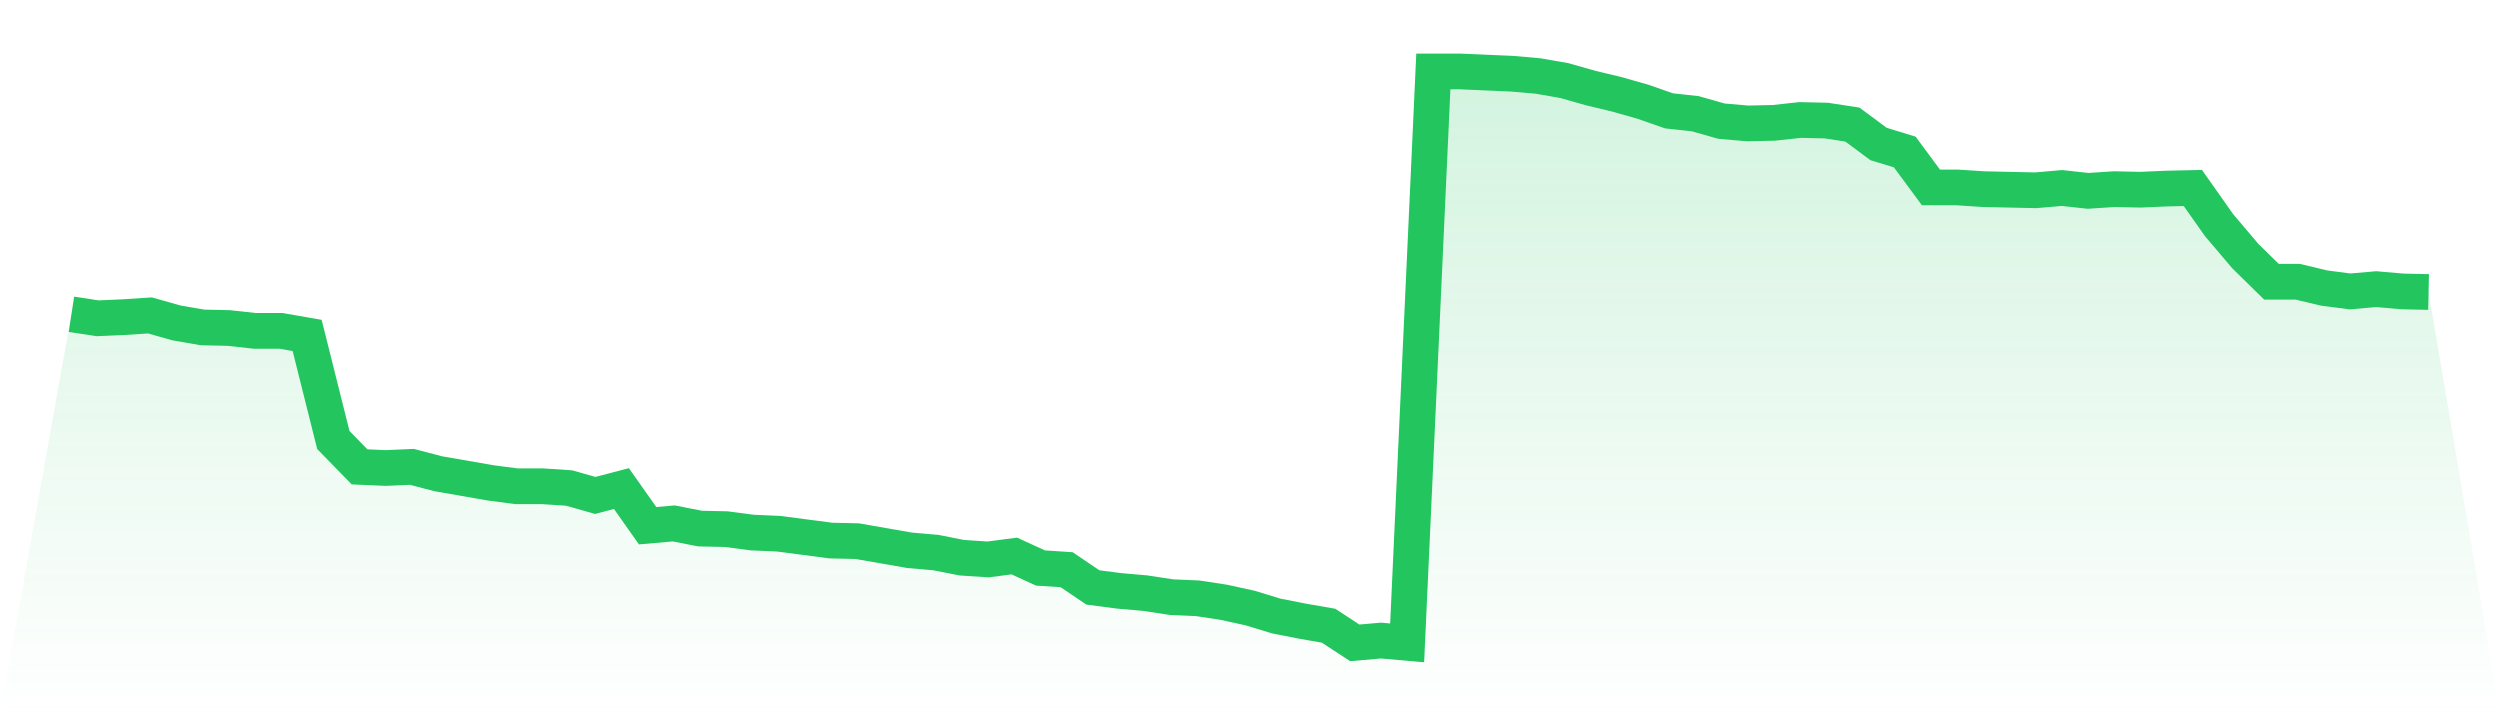 <svg viewBox="0 0 140 40" xmlns="http://www.w3.org/2000/svg">
<defs>
<linearGradient id="gradient" x1="0" x2="0" y1="0" y2="1">
<stop offset="0%" stop-color="#22c55e" stop-opacity="0.2"/>
<stop offset="100%" stop-color="#22c55e" stop-opacity="0"/>
</linearGradient>
</defs>
<path d="M4,17.6 L4,17.6 L5.467,17.824 L6.933,17.76 L8.4,17.664 L9.867,18.08 L11.333,18.336 L12.8,18.368 L14.267,18.528 L15.733,18.528 L17.2,18.784 L18.667,24.64 L20.133,26.144 L21.6,26.208 L23.067,26.144 L24.533,26.528 L26,26.784 L27.467,27.04 L28.933,27.232 L30.4,27.232 L31.867,27.328 L33.333,27.744 L34.8,27.36 L36.267,29.44 L37.733,29.312 L39.2,29.6 L40.667,29.632 L42.133,29.824 L43.6,29.888 L45.067,30.08 L46.533,30.272 L48,30.304 L49.467,30.56 L50.933,30.816 L52.4,30.944 L53.867,31.232 L55.333,31.328 L56.8,31.136 L58.267,31.808 L59.733,31.904 L61.2,32.896 L62.667,33.088 L64.133,33.216 L65.6,33.44 L67.067,33.504 L68.533,33.728 L70,34.048 L71.467,34.496 L72.933,34.784 L74.4,35.04 L75.867,36 L77.333,35.872 L78.8,36 L80.267,4 L81.733,4 L83.2,4.064 L84.667,4.128 L86.133,4.256 L87.6,4.512 L89.067,4.928 L90.533,5.28 L92,5.696 L93.467,6.208 L94.933,6.368 L96.4,6.784 L97.867,6.912 L99.333,6.88 L100.8,6.72 L102.267,6.752 L103.733,6.976 L105.2,8.064 L106.667,8.512 L108.133,10.496 L109.6,10.496 L111.067,10.592 L112.533,10.624 L114,10.656 L115.467,10.528 L116.933,10.688 L118.4,10.592 L119.867,10.624 L121.333,10.56 L122.8,10.528 L124.267,12.608 L125.733,14.336 L127.2,15.776 L128.667,15.776 L130.133,16.128 L131.6,16.32 L133.067,16.192 L134.533,16.32 L136,16.352 L140,40 L0,40 z" fill="url(#gradient)"/>
<path d="M4,17.6 L4,17.6 L5.467,17.824 L6.933,17.76 L8.4,17.664 L9.867,18.08 L11.333,18.336 L12.8,18.368 L14.267,18.528 L15.733,18.528 L17.2,18.784 L18.667,24.64 L20.133,26.144 L21.6,26.208 L23.067,26.144 L24.533,26.528 L26,26.784 L27.467,27.04 L28.933,27.232 L30.4,27.232 L31.867,27.328 L33.333,27.744 L34.8,27.36 L36.267,29.44 L37.733,29.312 L39.2,29.6 L40.667,29.632 L42.133,29.824 L43.6,29.888 L45.067,30.08 L46.533,30.272 L48,30.304 L49.467,30.56 L50.933,30.816 L52.4,30.944 L53.867,31.232 L55.333,31.328 L56.8,31.136 L58.267,31.808 L59.733,31.904 L61.2,32.896 L62.667,33.088 L64.133,33.216 L65.6,33.44 L67.067,33.504 L68.533,33.728 L70,34.048 L71.467,34.496 L72.933,34.784 L74.4,35.04 L75.867,36 L77.333,35.872 L78.8,36 L80.267,4 L81.733,4 L83.2,4.064 L84.667,4.128 L86.133,4.256 L87.6,4.512 L89.067,4.928 L90.533,5.28 L92,5.696 L93.467,6.208 L94.933,6.368 L96.4,6.784 L97.867,6.912 L99.333,6.88 L100.8,6.72 L102.267,6.752 L103.733,6.976 L105.2,8.064 L106.667,8.512 L108.133,10.496 L109.6,10.496 L111.067,10.592 L112.533,10.624 L114,10.656 L115.467,10.528 L116.933,10.688 L118.4,10.592 L119.867,10.624 L121.333,10.56 L122.8,10.528 L124.267,12.608 L125.733,14.336 L127.2,15.776 L128.667,15.776 L130.133,16.128 L131.6,16.32 L133.067,16.192 L134.533,16.32 L136,16.352" fill="none" stroke="#22c55e" stroke-width="2"/>
</svg>
